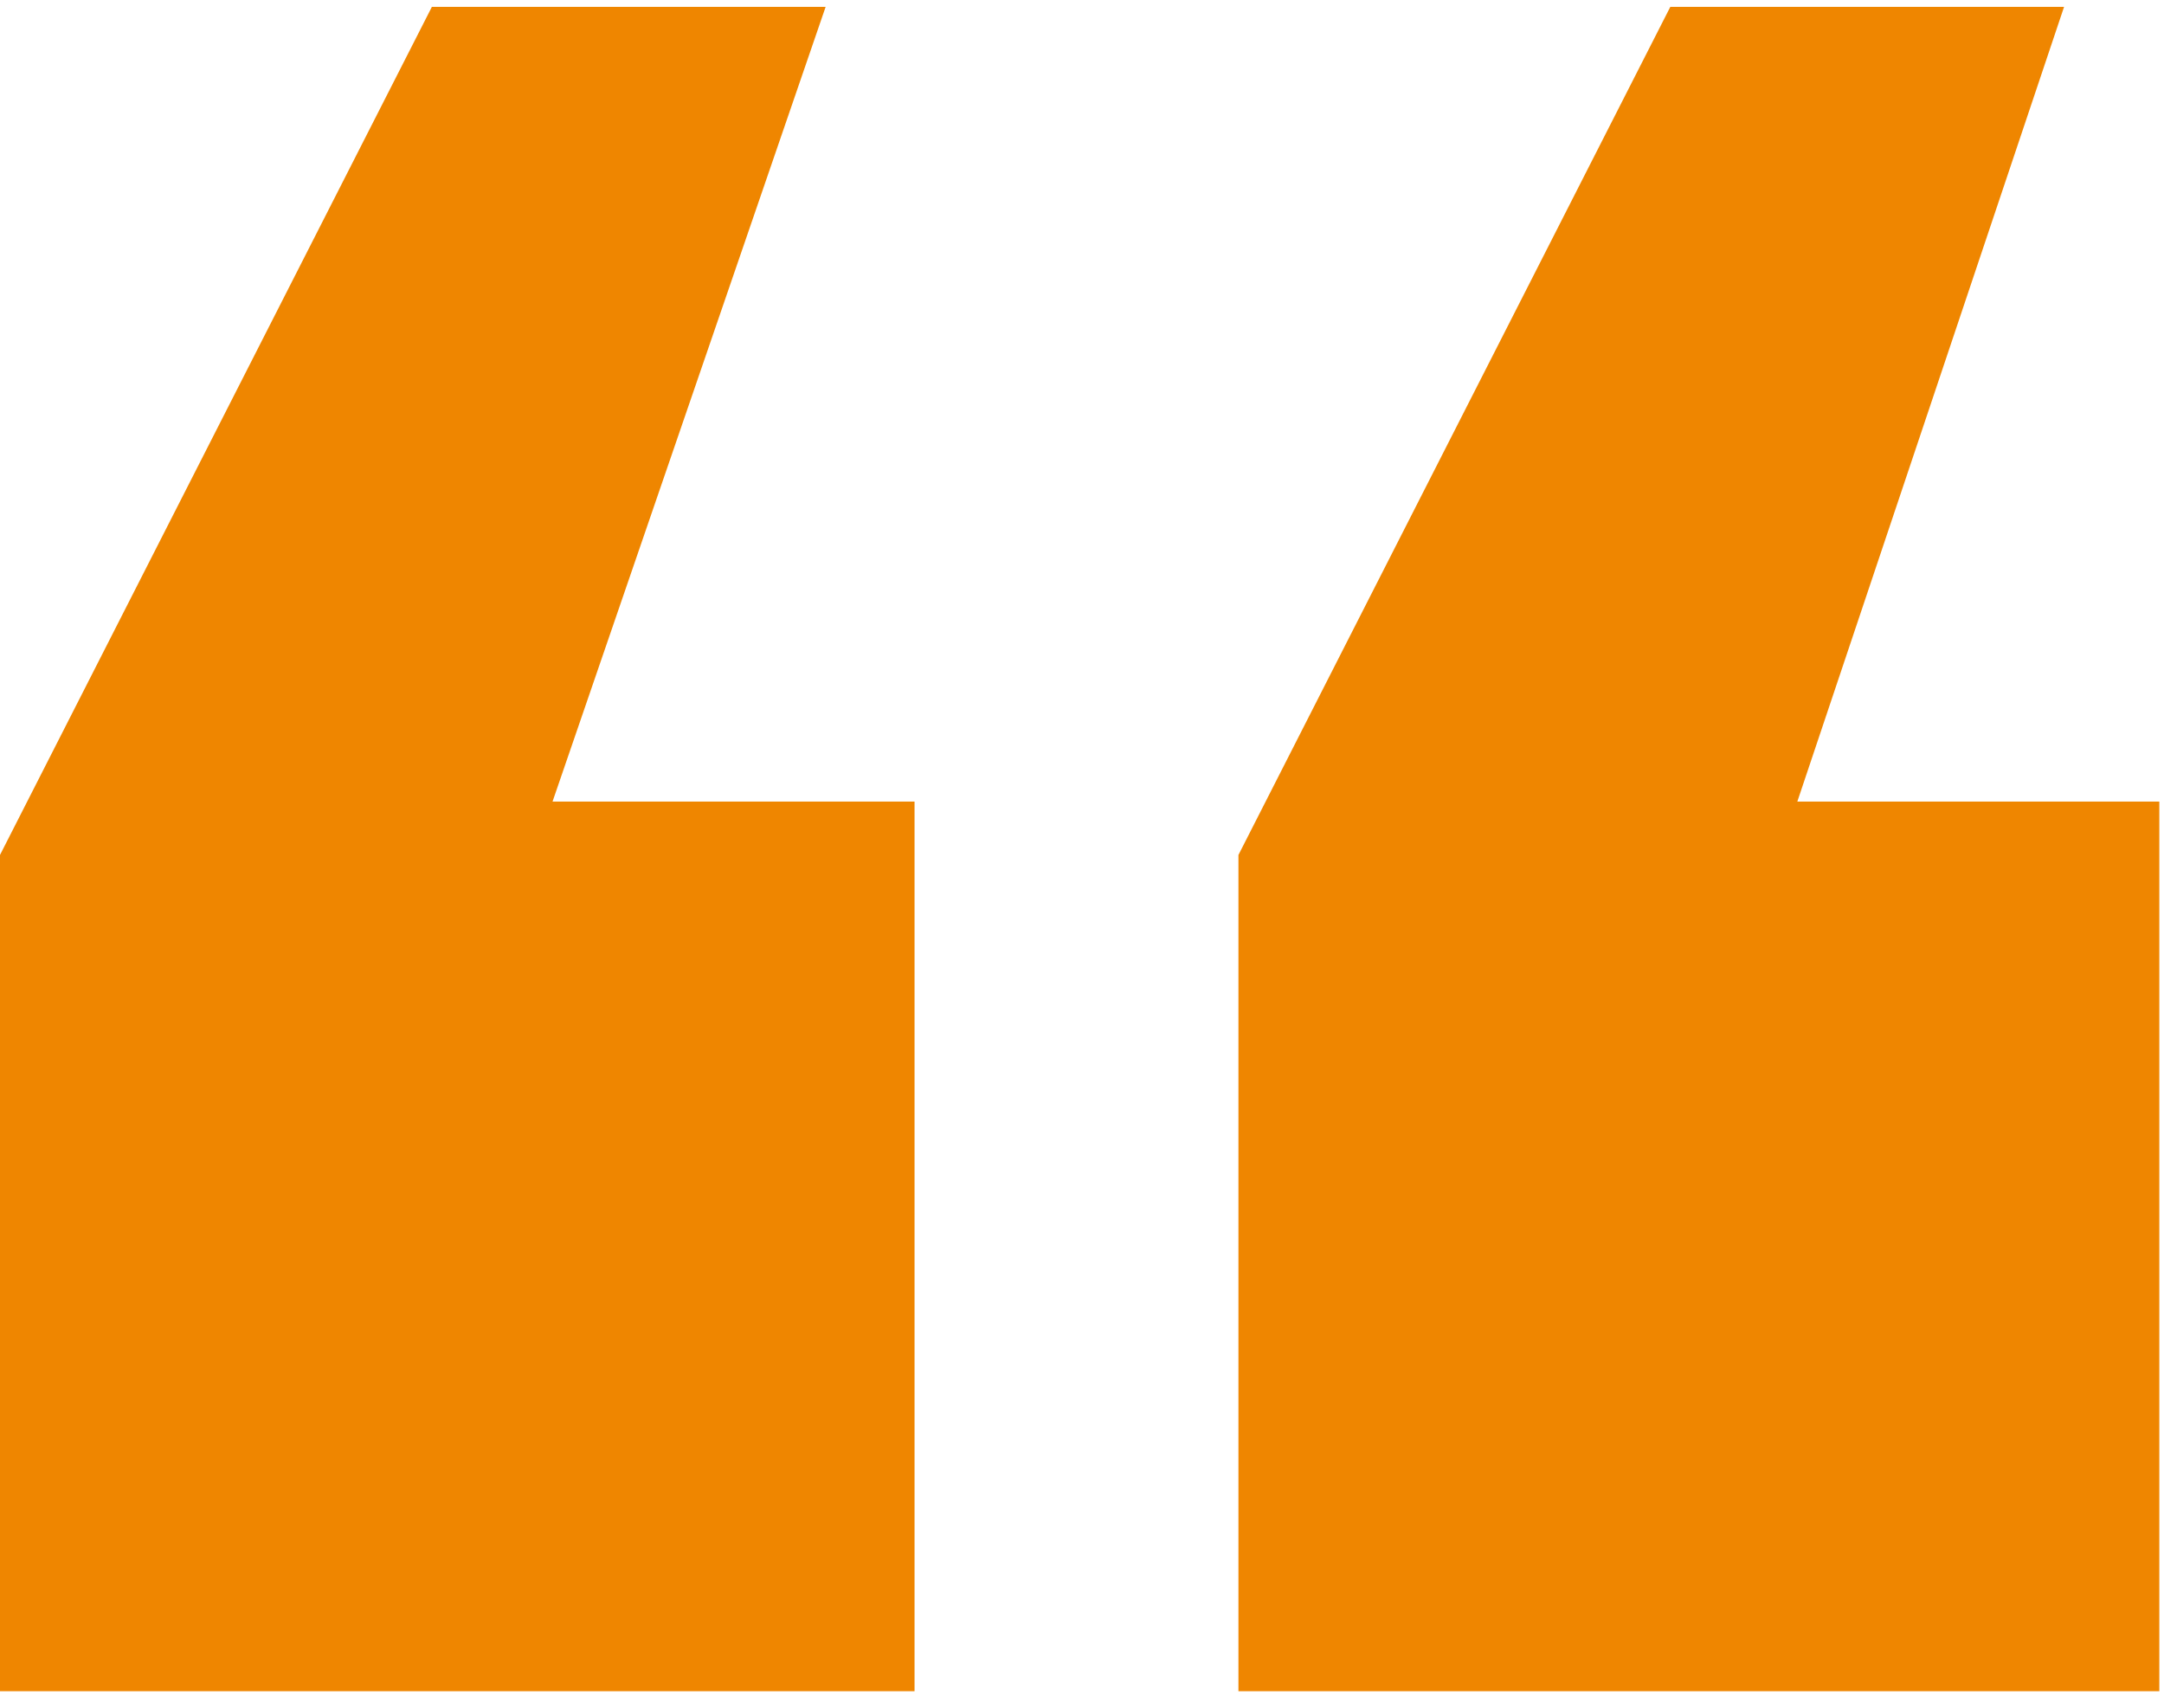 <svg xmlns="http://www.w3.org/2000/svg" width="128" height="101" viewBox="0 0 128 101" fill="none"><path d="M73.253 100.024V50.566L98.798 0.406H122.089L106.311 47.409H127.724V100.024H73.253ZM0 100.024V50.566L25.545 0.406H48.836L32.682 47.409H54.095V100.024H0Z" fill="#EF8600"></path></svg>